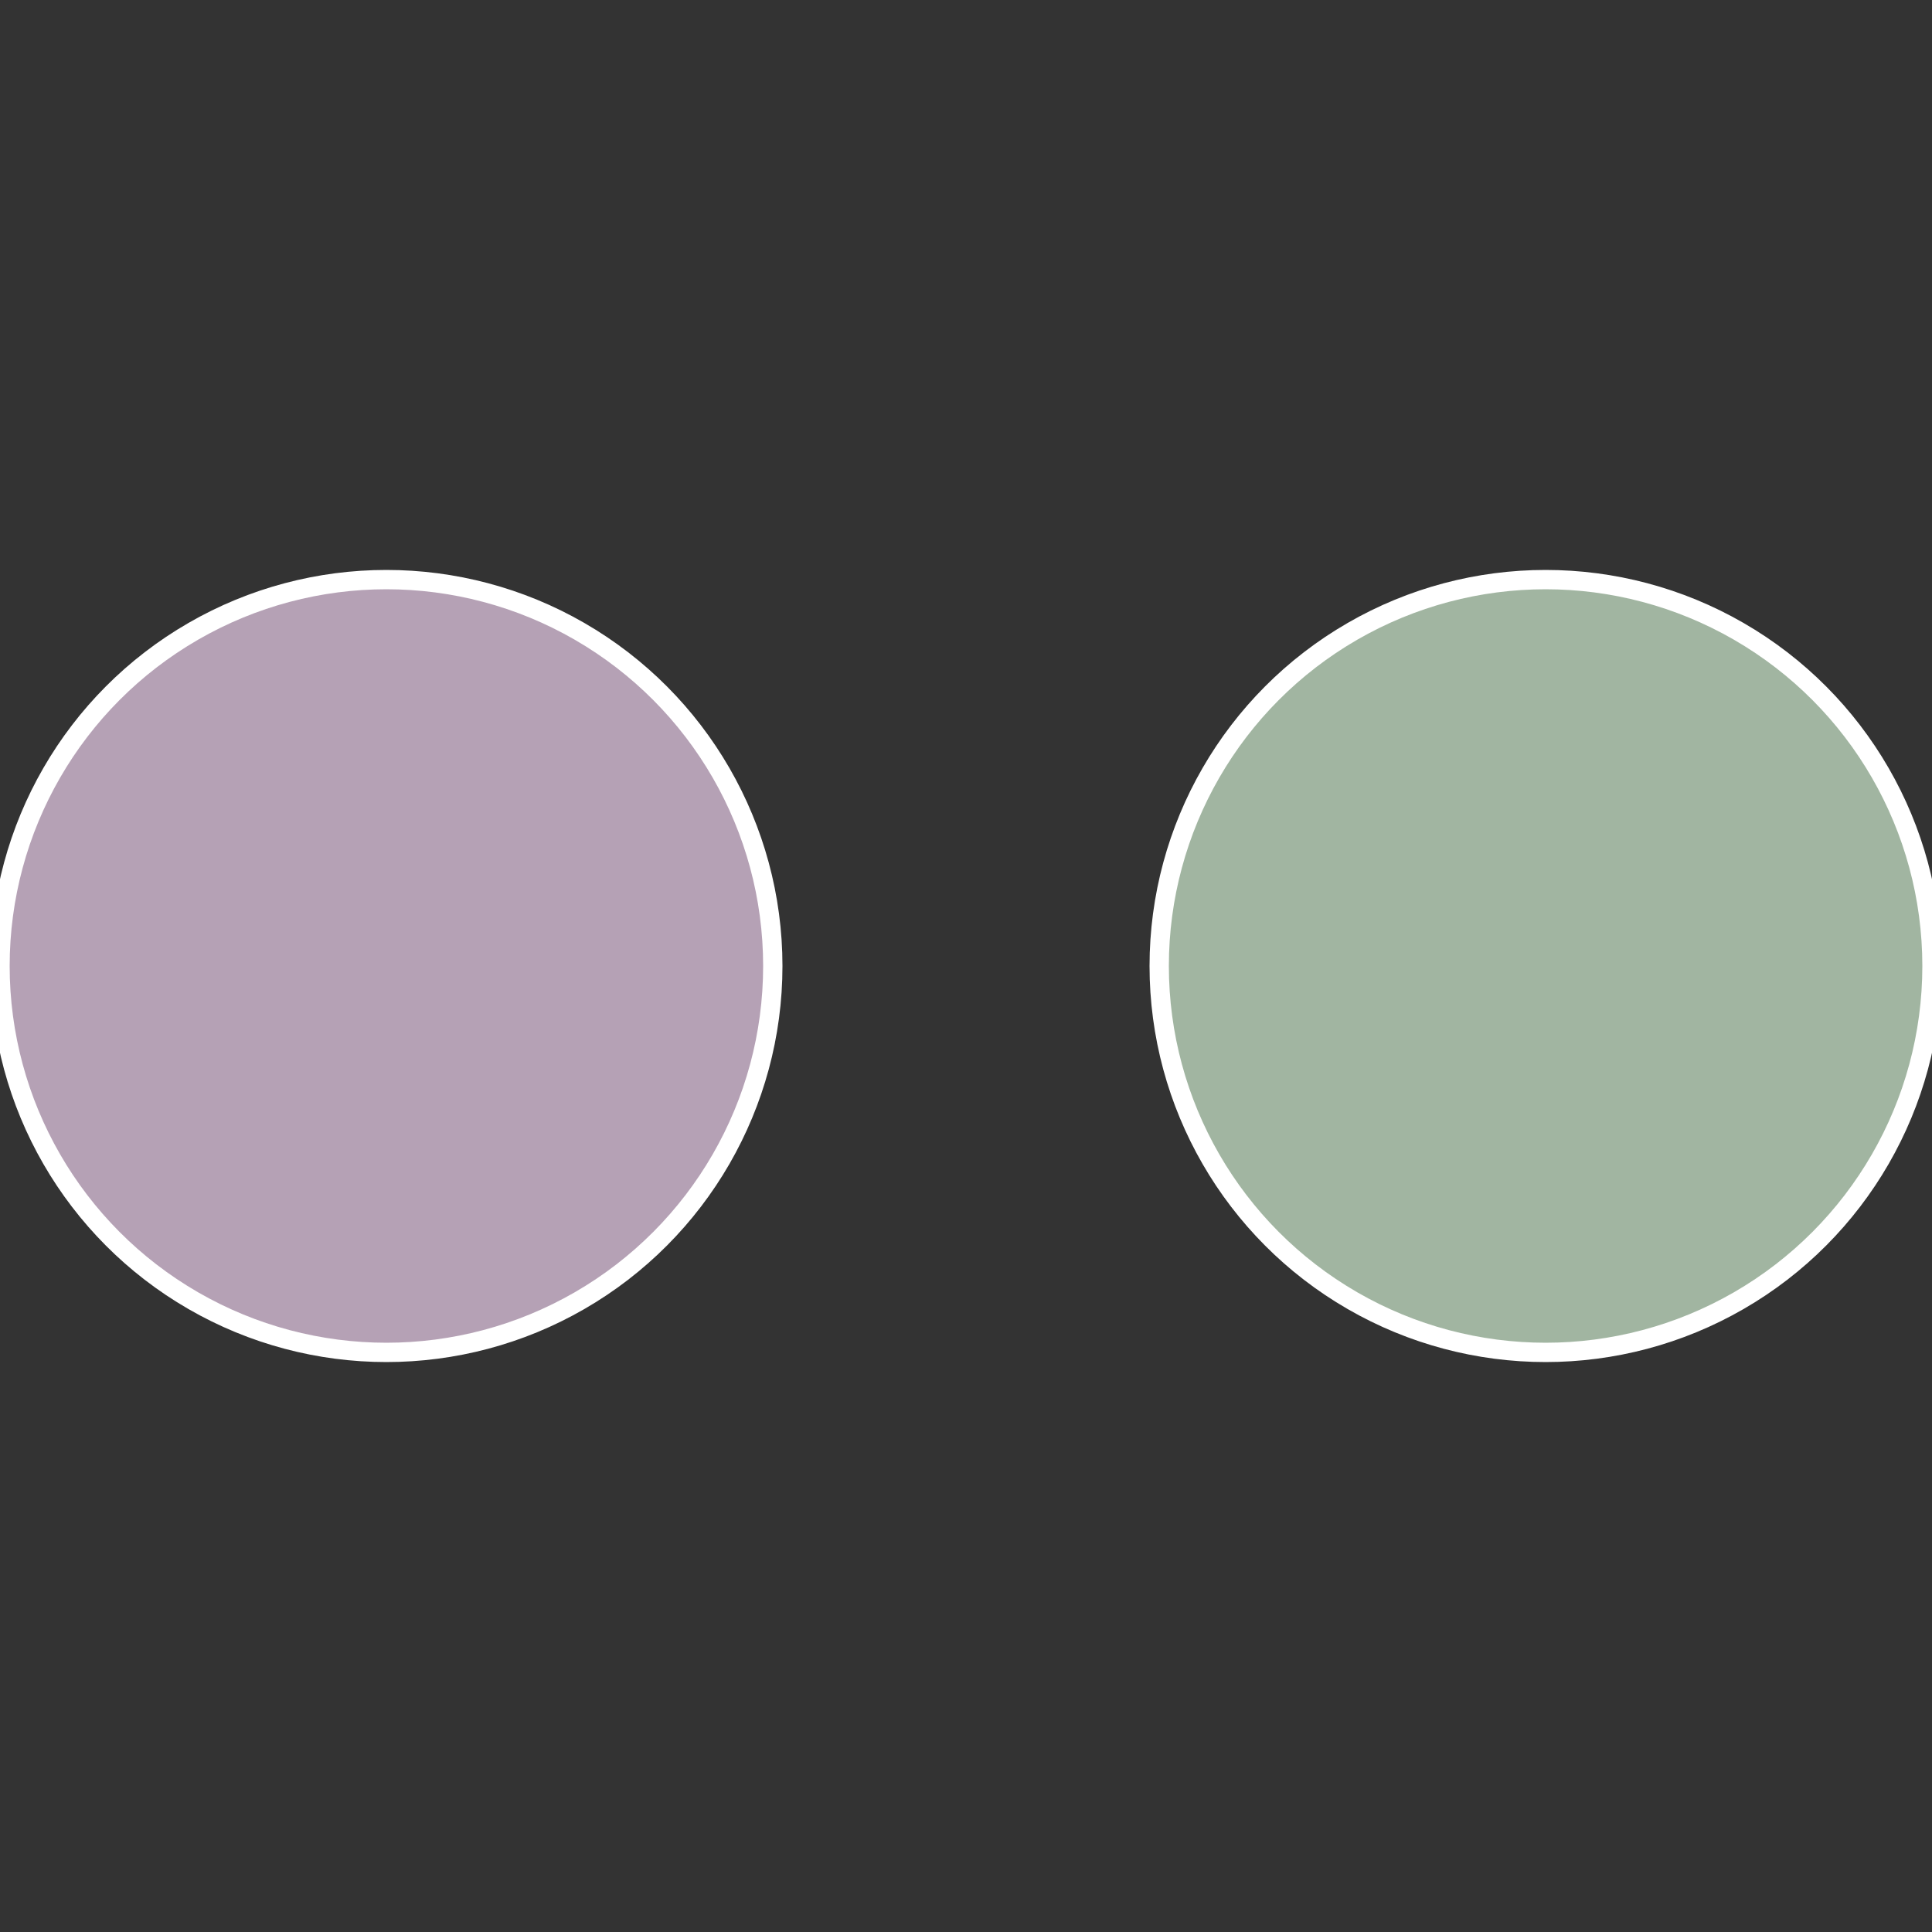 <?xml version="1.0" standalone="no"?>
<svg width="500" height="500" viewBox="-1 -1 2 2" xmlns="http://www.w3.org/2000/svg">
 
                <rect x="-1" y="-1" width="2" height="2" fill="#333333" stroke="none"/>
 
                <circle cx="0.6" cy="0" r="0.4" fill="#a1b5a1" stroke="#fff" stroke-width="1%" />
             
                <circle cx="-0.6" cy="7.3478807948841E-17" r="0.4" fill="#b5a1b5" stroke="#fff" stroke-width="1%" />
            </svg>
